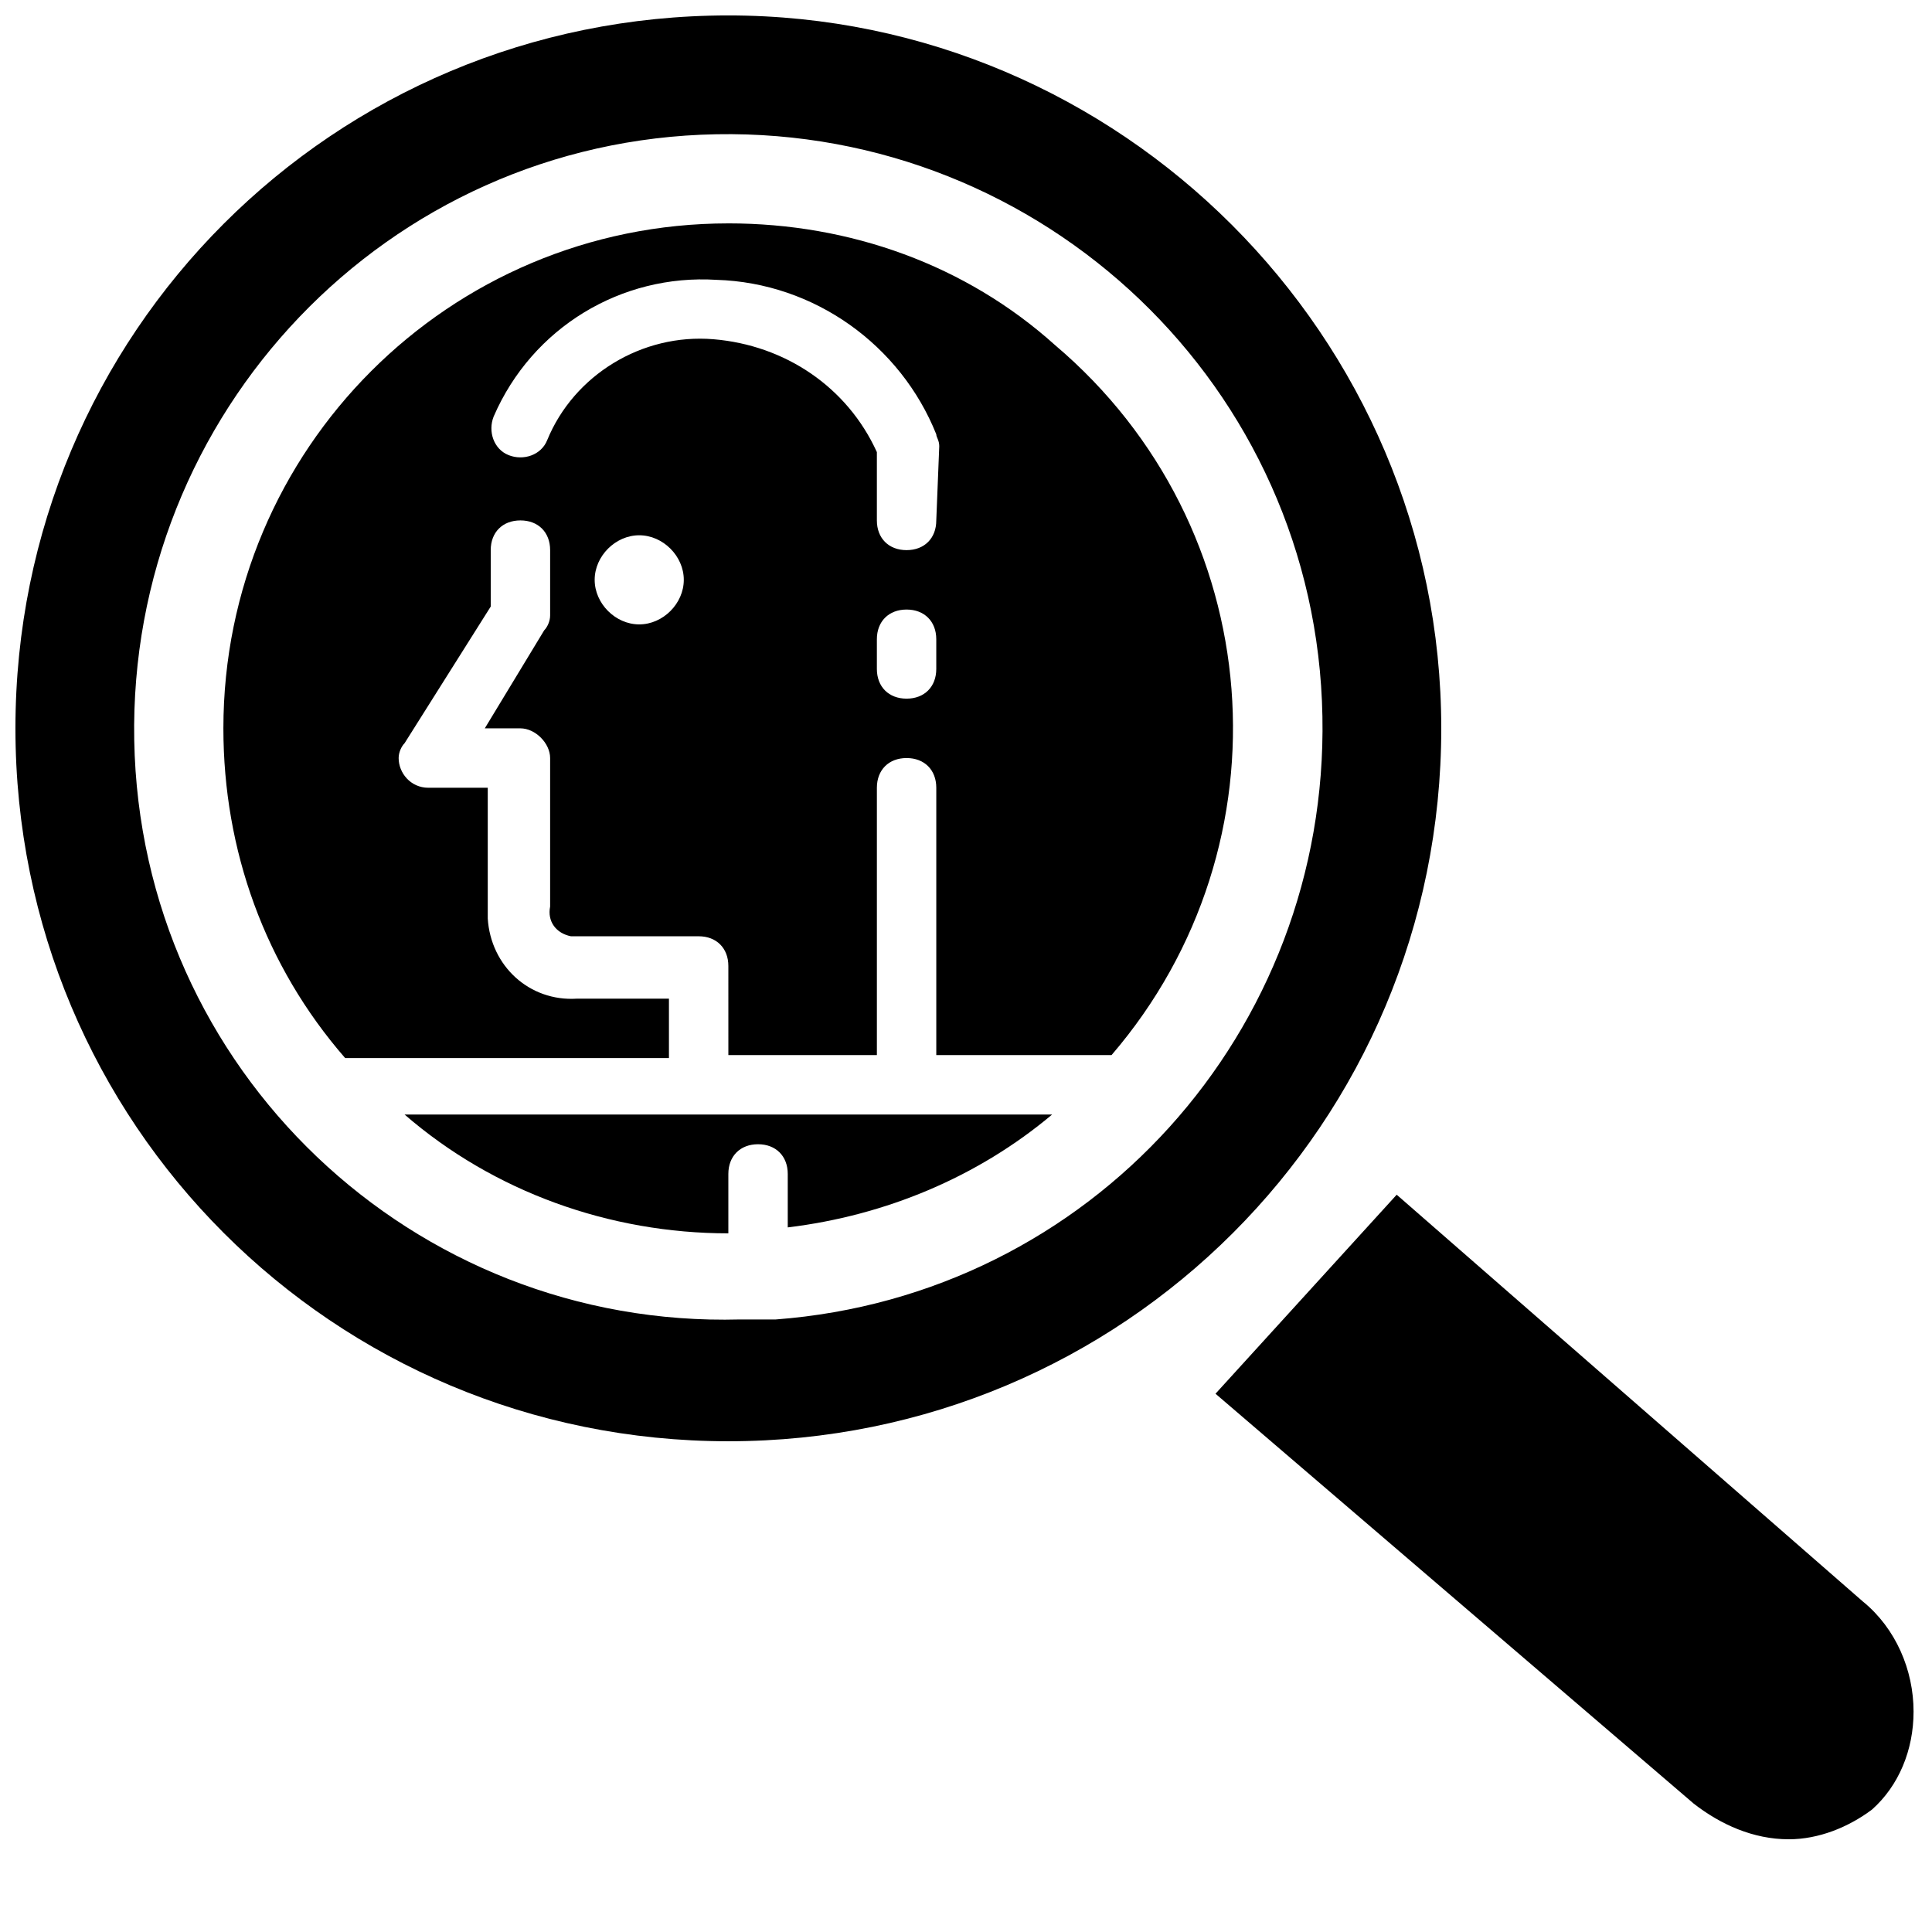 <?xml version="1.0" encoding="UTF-8"?>
<!-- Uploaded to: SVG Repo, www.svgrepo.com, Generator: SVG Repo Mixer Tools -->
<svg width="800px" height="800px" version="1.1" viewBox="144 144 512 512" xmlns="http://www.w3.org/2000/svg">
 <defs>
  <clipPath id="b">
   <path d="m466 460h185.9v172h-185.9z"/>
  </clipPath>
  <clipPath id="a">
   <path d="m148.09 148.09h377.91v377.91h-377.91z"/>
  </clipPath>
 </defs>
 <g clip-path="url(#b)">
  <path d="m637.73 568.46-123.59-107.85-48.02 52.742 126.74 108.63c7.086 5.512 15.742 9.445 25.191 9.445 7.871 0 15.742-3.148 22.043-7.871 7.086-6.297 11.02-15.742 11.02-25.977 0-11.02-4.723-22.043-13.383-29.125z"/>
 </g>
 <path d="m337.02 203.2c-74 0-133.82 59.824-133.82 133.82 0 32.273 11.02 62.977 32.273 87.379h85.805v-15.742h-24.402c-12.594 0.789-22.828-8.66-23.617-21.254v-2.363-32.277h-15.742c-4.723 0-7.871-3.938-7.871-7.871 0-1.574 0.789-3.148 1.574-3.938l22.828-36.211v-14.957c0-4.723 3.148-7.871 7.871-7.871 4.723 0 7.871 3.148 7.871 7.871v17.32c0 1.574-0.789 3.148-1.574 3.938l-15.742 25.977h9.445c3.938 0 7.871 3.938 7.871 7.871v39.359c-0.789 3.938 1.574 7.086 5.512 7.871h2.363 31.484c4.723 0 7.871 3.148 7.871 7.871l0.004 23.617h39.359v-70.848c0-4.723 3.148-7.871 7.871-7.871s7.871 3.148 7.871 7.871v70.848h46.445c48.02-55.891 41.723-140.12-14.957-188.14-23.613-21.254-54.316-32.273-86.59-32.273zm-23.617 106.27c-6.297 0-11.809-5.512-11.809-11.809s5.512-11.809 11.809-11.809 11.809 5.512 11.809 11.809c0 6.301-5.512 11.809-11.809 11.809zm78.719 11.809c0 4.723-3.148 7.871-7.871 7.871s-7.871-3.148-7.871-7.871v-7.871c0-4.723 3.148-7.871 7.871-7.871s7.871 3.148 7.871 7.871zm0-39.359c0 4.723-3.148 7.871-7.871 7.871s-7.871-3.148-7.871-7.871v-18.105c-7.871-17.32-24.402-28.34-43.297-29.914-18.895-1.574-37 9.445-44.082 26.766-1.574 3.938-6.297 5.512-10.234 3.938-3.938-1.574-5.512-6.297-3.938-10.234 10.234-23.617 33.852-37.785 59.039-36.211 25.977 0.789 48.805 17.32 58.254 40.934 0 0.789 0.789 1.574 0.789 3.148z"/>
 <g clip-path="url(#a)">
  <path d="m337.02 148.09c-104.7 0-188.93 84.23-188.93 188.93 0 104.7 84.23 188.93 188.93 188.93 104.7 0 188.93-84.23 188.93-188.93-0.004-103.91-85.02-188.93-188.93-188.93zm12.594 345.58h-0.789-0.789-7.871c-86.59 2.363-159.01-66.125-160.59-153.5-1.574-86.594 66.91-159.02 154.29-160.59 86.594-1.574 159.02 66.914 160.59 154.29 1.574 83.441-61.402 153.5-144.85 159.8z"/>
 </g>
 <path d="m337.02 470.85v-15.742c0-4.723 3.148-7.871 7.871-7.871 4.723 0 7.871 3.148 7.871 7.871v14.168c25.977-3.148 50.383-13.383 70.062-29.914h-171.61c23.613 20.465 54.316 31.488 85.805 31.488z"/>
</svg>